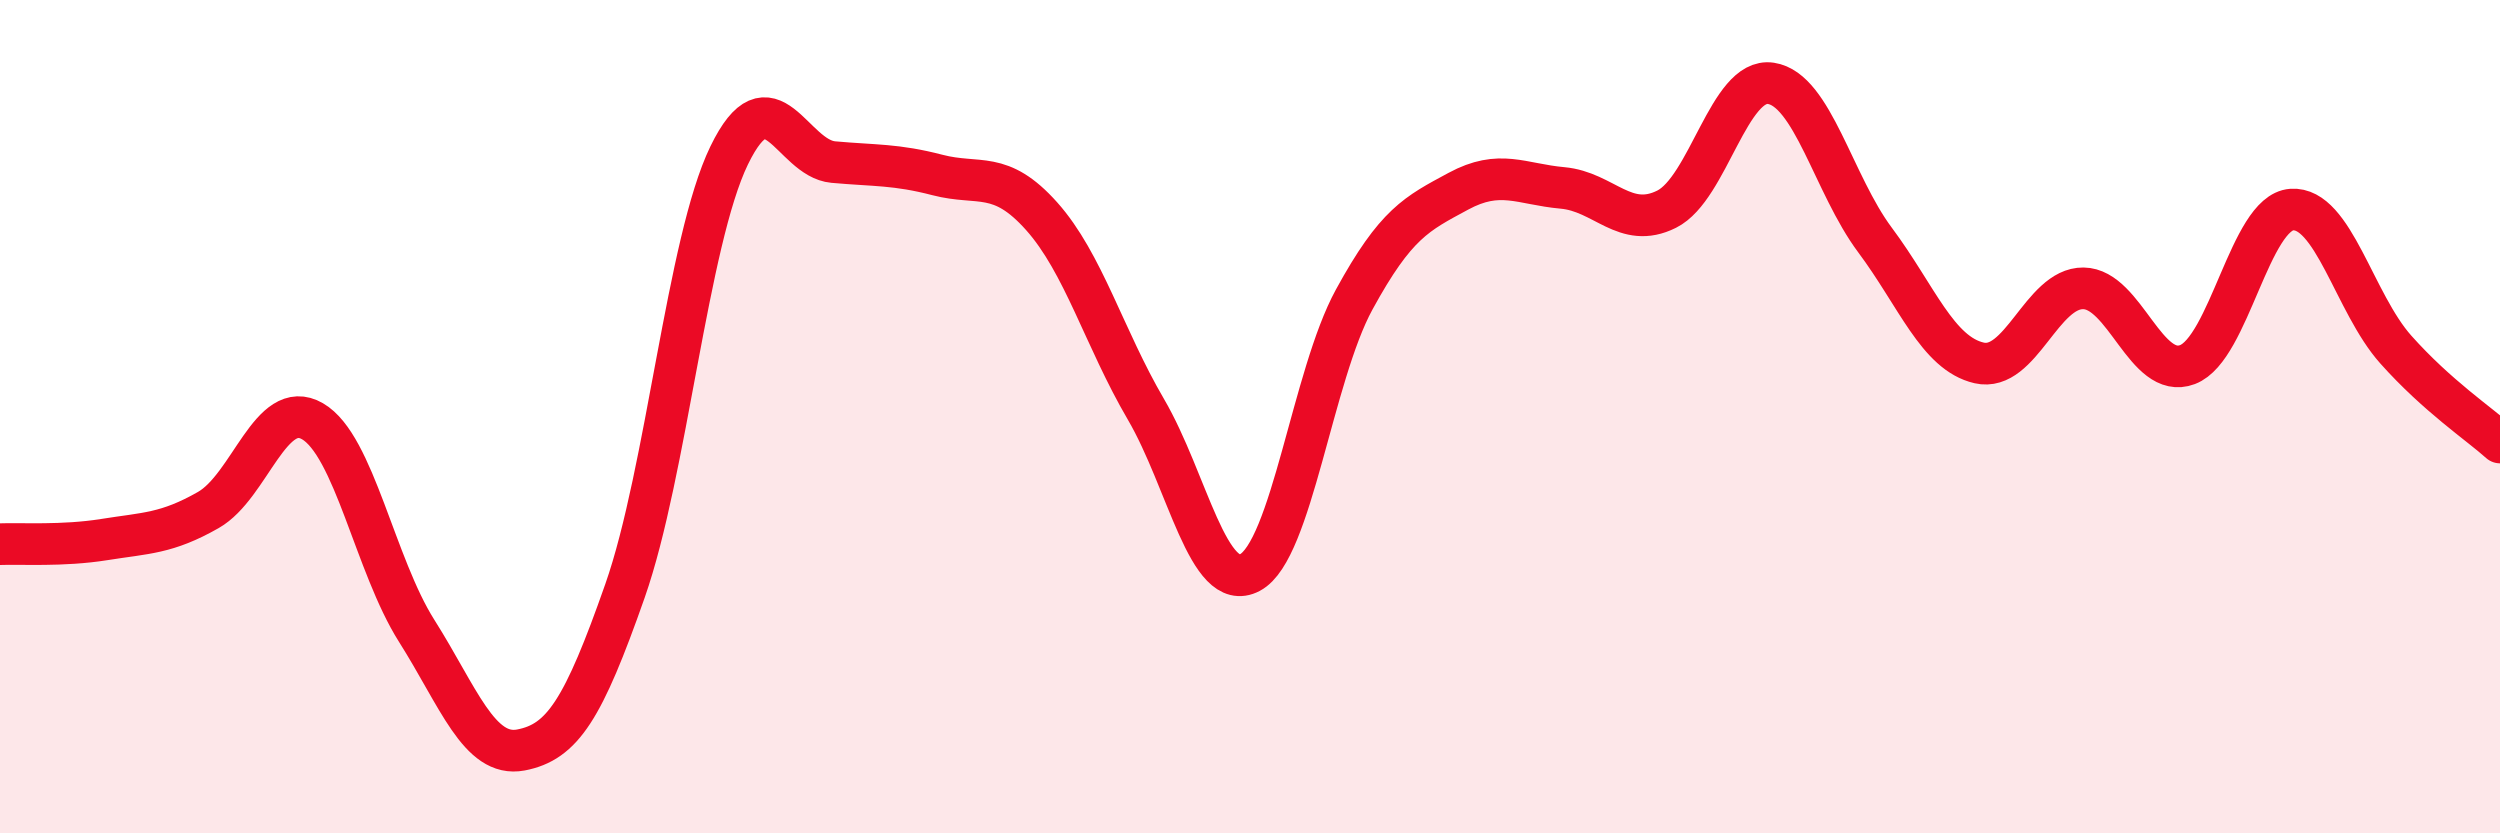 
    <svg width="60" height="20" viewBox="0 0 60 20" xmlns="http://www.w3.org/2000/svg">
      <path
        d="M 0,13.06 C 0.5,13.04 1.5,13.11 2.5,12.95 C 3.5,12.79 4,12.81 5,12.24 C 6,11.67 6.5,9.53 7.5,10.11 C 8.5,10.69 9,13.56 10,15.14 C 11,16.72 11.5,18.19 12.5,18 C 13.5,17.81 14,17.03 15,14.18 C 16,11.33 16.5,5.79 17.5,3.73 C 18.5,1.67 19,3.8 20,3.89 C 21,3.98 21.5,3.94 22.5,4.2 C 23.5,4.46 24,4.07 25,5.19 C 26,6.31 26.5,8.11 27.5,9.82 C 28.5,11.53 29,14.27 30,13.74 C 31,13.21 31.5,9.02 32.5,7.19 C 33.5,5.36 34,5.13 35,4.59 C 36,4.05 36.5,4.42 37.5,4.51 C 38.5,4.6 39,5.52 40,5.02 C 41,4.52 41.5,1.85 42.5,2 C 43.5,2.15 44,4.42 45,5.76 C 46,7.1 46.5,8.48 47.5,8.71 C 48.5,8.94 49,6.91 50,6.92 C 51,6.93 51.5,9.13 52.5,8.75 C 53.5,8.37 54,5.1 55,5.03 C 56,4.96 56.5,7.27 57.5,8.39 C 58.5,9.51 59.5,10.17 60,10.62L60 20L0 20Z"
        fill="#EB0A25"
        opacity="0.1"
        stroke-linecap="round"
        stroke-linejoin="round"
      />
      <path
        d="M 0,13.06 C 0.5,13.04 1.5,13.11 2.5,12.95 C 3.5,12.79 4,12.81 5,12.24 C 6,11.67 6.5,9.53 7.5,10.11 C 8.5,10.69 9,13.56 10,15.14 C 11,16.72 11.5,18.19 12.5,18 C 13.5,17.81 14,17.03 15,14.18 C 16,11.33 16.5,5.79 17.5,3.73 C 18.5,1.67 19,3.8 20,3.89 C 21,3.98 21.5,3.94 22.5,4.2 C 23.5,4.46 24,4.07 25,5.19 C 26,6.31 26.5,8.11 27.5,9.82 C 28.5,11.53 29,14.27 30,13.74 C 31,13.21 31.5,9.02 32.5,7.19 C 33.5,5.36 34,5.13 35,4.59 C 36,4.05 36.5,4.42 37.5,4.51 C 38.5,4.6 39,5.52 40,5.02 C 41,4.52 41.5,1.85 42.5,2 C 43.5,2.15 44,4.42 45,5.76 C 46,7.1 46.5,8.48 47.5,8.71 C 48.5,8.94 49,6.91 50,6.92 C 51,6.93 51.5,9.13 52.5,8.75 C 53.5,8.37 54,5.1 55,5.03 C 56,4.96 56.5,7.27 57.5,8.39 C 58.5,9.51 59.5,10.17 60,10.62"
        stroke="#EB0A25"
        stroke-width="1"
        fill="none"
        stroke-linecap="round"
        stroke-linejoin="round"
      />
    </svg>
  